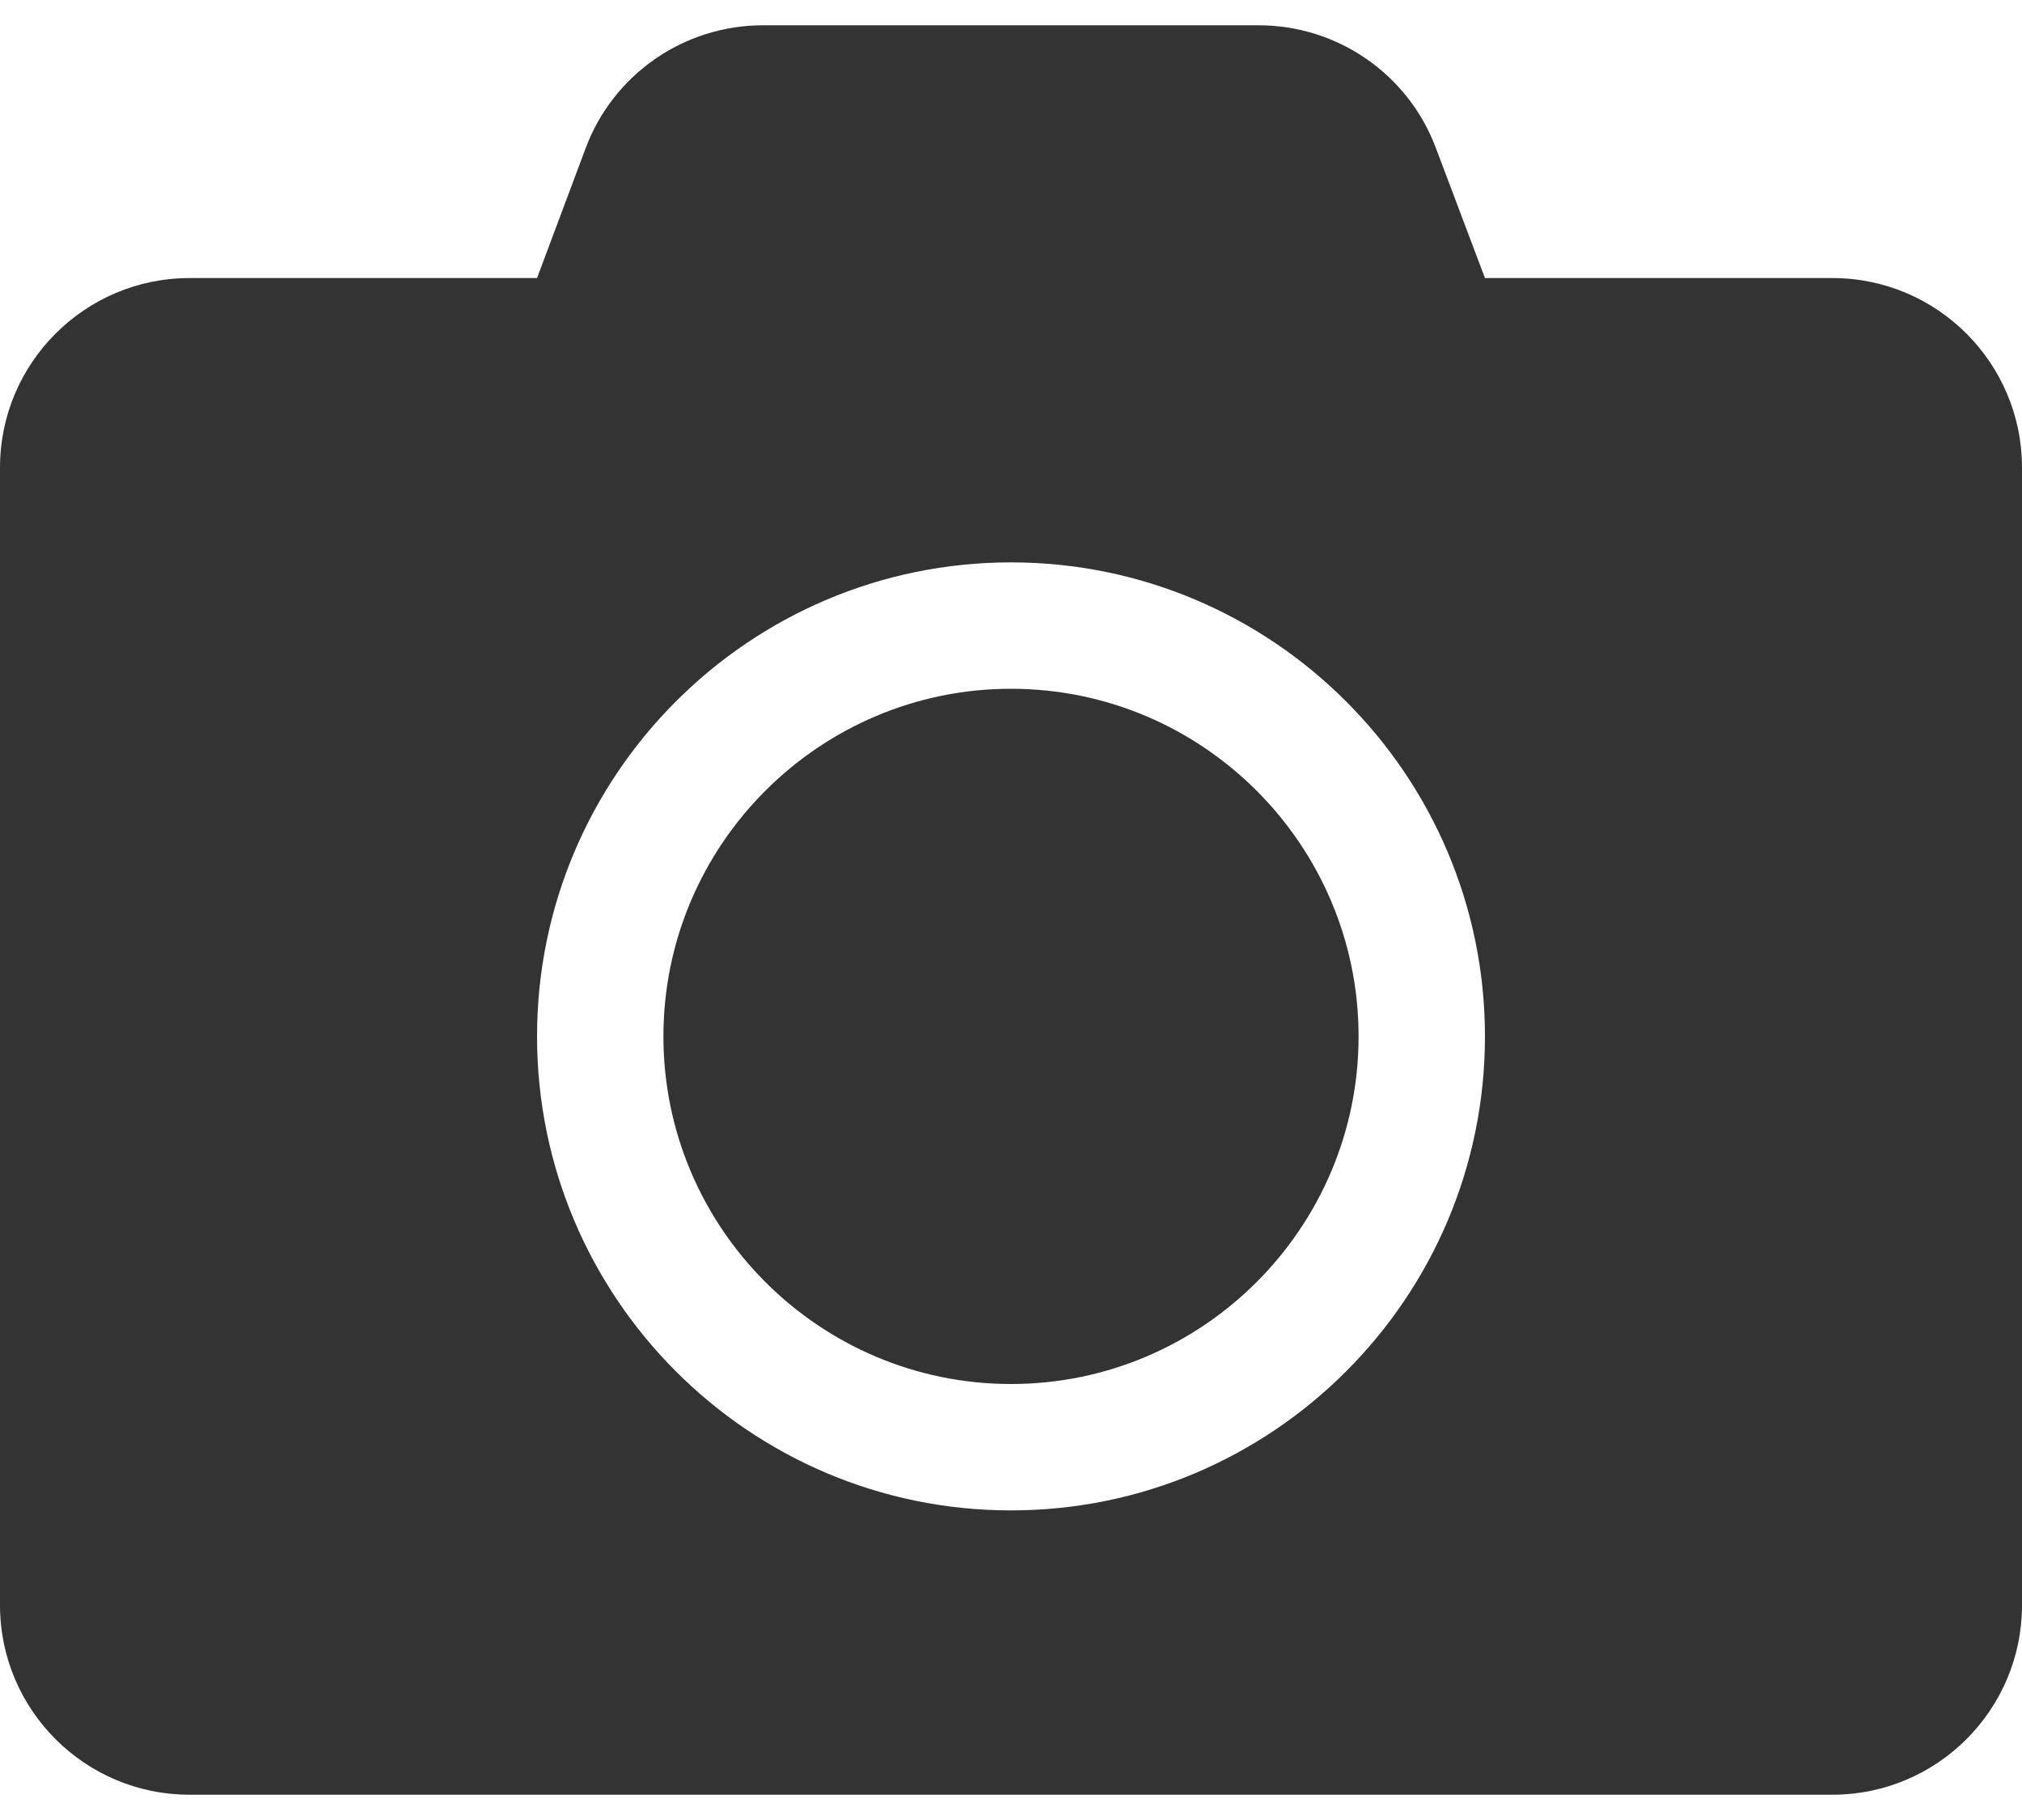 <svg width="20" height="18" viewBox="0 0 20 18" fill="none" xmlns="http://www.w3.org/2000/svg">
<path opacity="0.8" d="M20 4.625V15.875C20 16.91 19.16 17.75 18.125 17.75H1.875C0.84 17.75 0 16.91 0 15.875V4.625C0 3.59 0.84 2.75 1.875 2.75H5.312L5.793 1.465C6.066 0.734 6.766 0.25 7.547 0.25H12.449C13.23 0.25 13.93 0.734 14.203 1.465L14.688 2.75H18.125C19.16 2.75 20 3.59 20 4.625ZM14.688 10.25C14.688 7.664 12.586 5.562 10 5.562C7.414 5.562 5.312 7.664 5.312 10.25C5.312 12.836 7.414 14.938 10 14.938C12.586 14.938 14.688 12.836 14.688 10.25ZM13.438 10.25C13.438 12.145 11.895 13.688 10 13.688C8.105 13.688 6.562 12.145 6.562 10.25C6.562 8.355 8.105 6.812 10 6.812C11.895 6.812 13.438 8.355 13.438 10.25Z" fill="black"/>
</svg>
